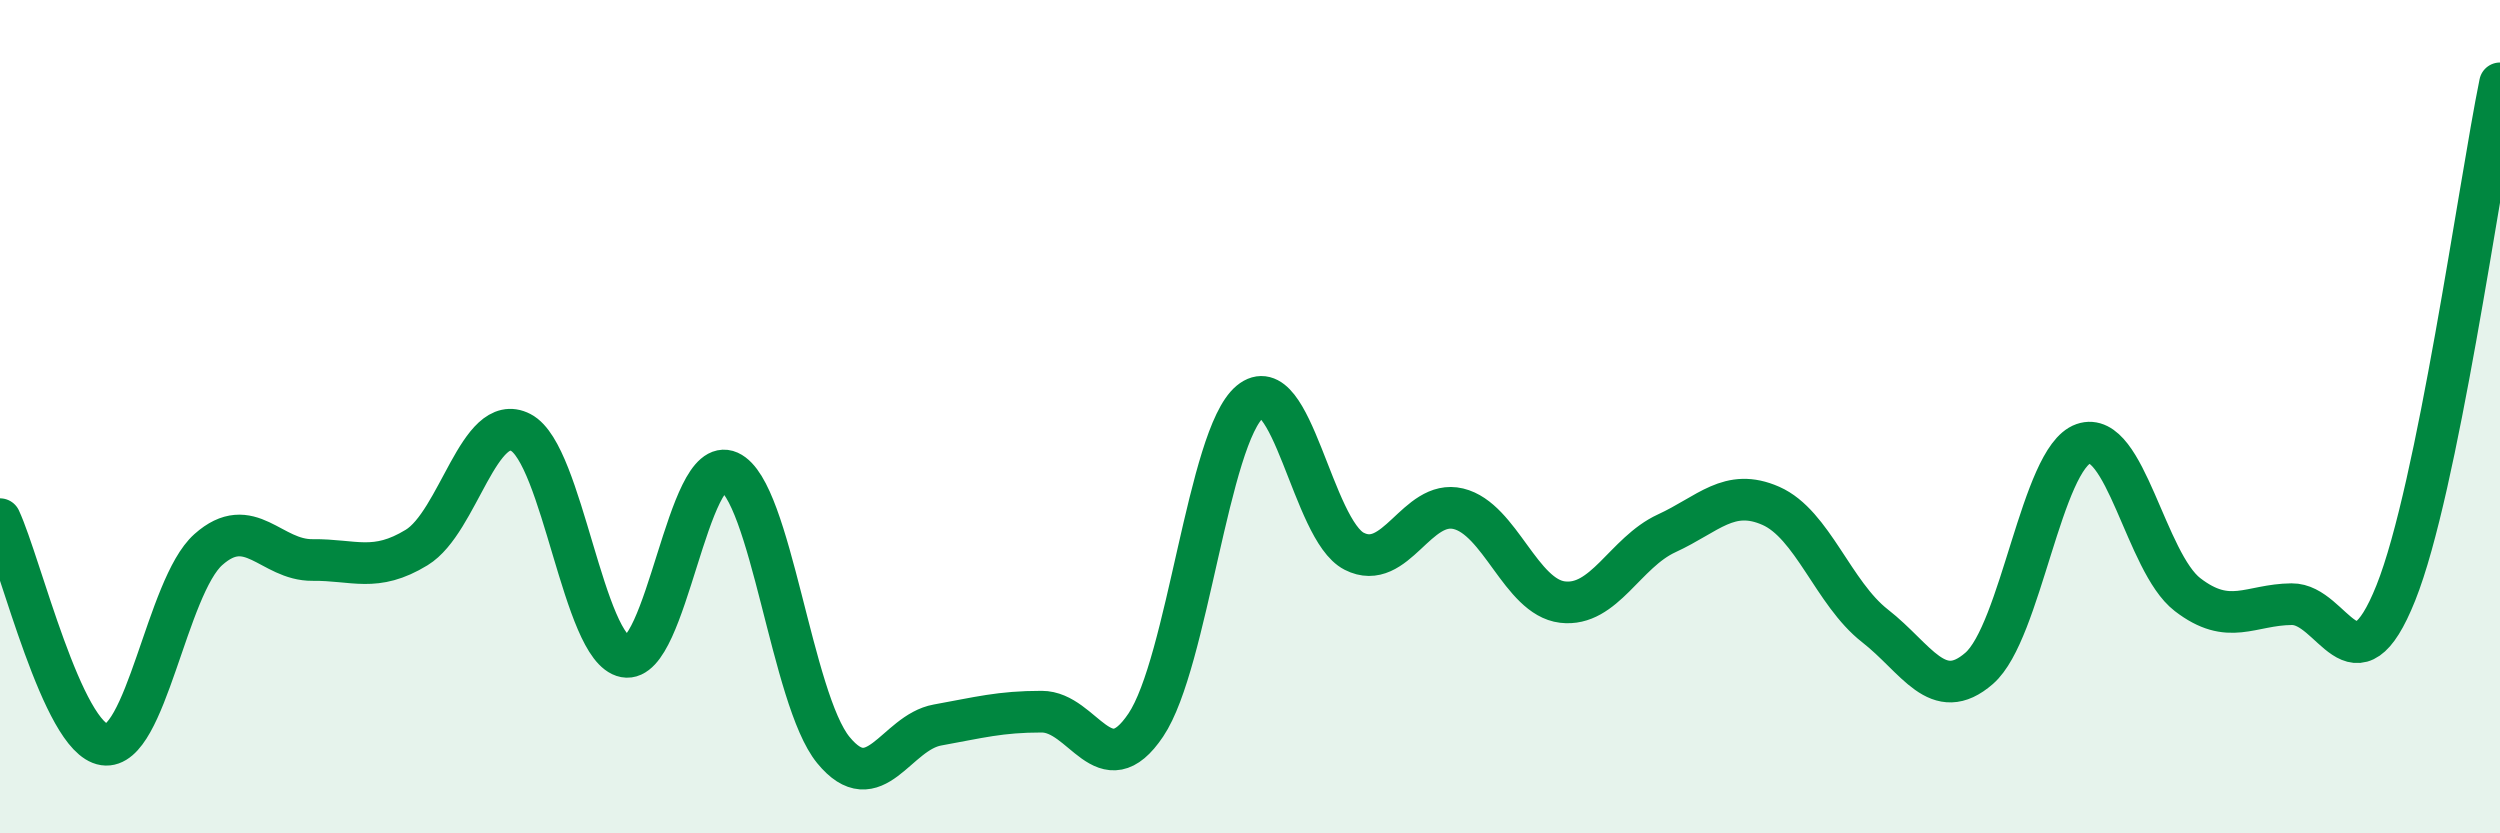 
    <svg width="60" height="20" viewBox="0 0 60 20" xmlns="http://www.w3.org/2000/svg">
      <path
        d="M 0,12.46 C 0.5,13.54 1.5,17.72 2.5,17.87 C 3.5,18.02 4,14.08 5,13.19 C 6,12.3 6.5,13.45 7.5,13.44 C 8.5,13.43 9,13.75 10,13.14 C 11,12.53 11.5,9.86 12.5,10.38 C 13.5,10.9 14,15.57 15,15.76 C 16,15.95 16.5,10.87 17.5,11.32 C 18.5,11.77 19,16.78 20,18 C 21,19.22 21.5,17.58 22.5,17.4 C 23.5,17.22 24,17.08 25,17.08 C 26,17.08 26.5,18.89 27.5,17.4 C 28.5,15.91 29,10.47 30,9.64 C 31,8.81 31.5,12.72 32.5,13.23 C 33.5,13.74 34,11.97 35,12.21 C 36,12.45 36.5,14.33 37.5,14.45 C 38.5,14.57 39,13.26 40,12.8 C 41,12.34 41.5,11.7 42.5,12.14 C 43.5,12.58 44,14.24 45,15.02 C 46,15.8 46.5,16.91 47.5,16.04 C 48.5,15.17 49,11 50,10.65 C 51,10.3 51.5,13.5 52.5,14.27 C 53.5,15.04 54,14.51 55,14.5 C 56,14.49 56.5,16.73 57.5,14.23 C 58.5,11.73 59.5,4.45 60,2L60 20L0 20Z"
        fill="#008740"
        opacity="0.1"
        stroke-linecap="round"
        stroke-linejoin="round"
      />
      <path
        d="M 0,12.46 C 0.5,13.54 1.5,17.72 2.5,17.87 C 3.5,18.02 4,14.08 5,13.19 C 6,12.3 6.5,13.45 7.5,13.44 C 8.5,13.43 9,13.75 10,13.14 C 11,12.53 11.5,9.86 12.5,10.38 C 13.5,10.9 14,15.57 15,15.76 C 16,15.95 16.5,10.87 17.5,11.32 C 18.5,11.77 19,16.78 20,18 C 21,19.22 21.5,17.58 22.5,17.4 C 23.5,17.22 24,17.08 25,17.08 C 26,17.08 26.5,18.89 27.5,17.4 C 28.5,15.91 29,10.47 30,9.64 C 31,8.81 31.5,12.72 32.5,13.23 C 33.5,13.74 34,11.97 35,12.21 C 36,12.45 36.5,14.33 37.5,14.45 C 38.5,14.57 39,13.26 40,12.8 C 41,12.34 41.5,11.7 42.5,12.14 C 43.5,12.58 44,14.24 45,15.02 C 46,15.8 46.5,16.91 47.5,16.04 C 48.5,15.17 49,11 50,10.65 C 51,10.3 51.5,13.5 52.5,14.27 C 53.5,15.04 54,14.51 55,14.5 C 56,14.49 56.5,16.73 57.5,14.23 C 58.5,11.73 59.5,4.45 60,2"
        stroke="#008740"
        stroke-width="1"
        fill="none"
        stroke-linecap="round"
        stroke-linejoin="round"
      />
    </svg>
  